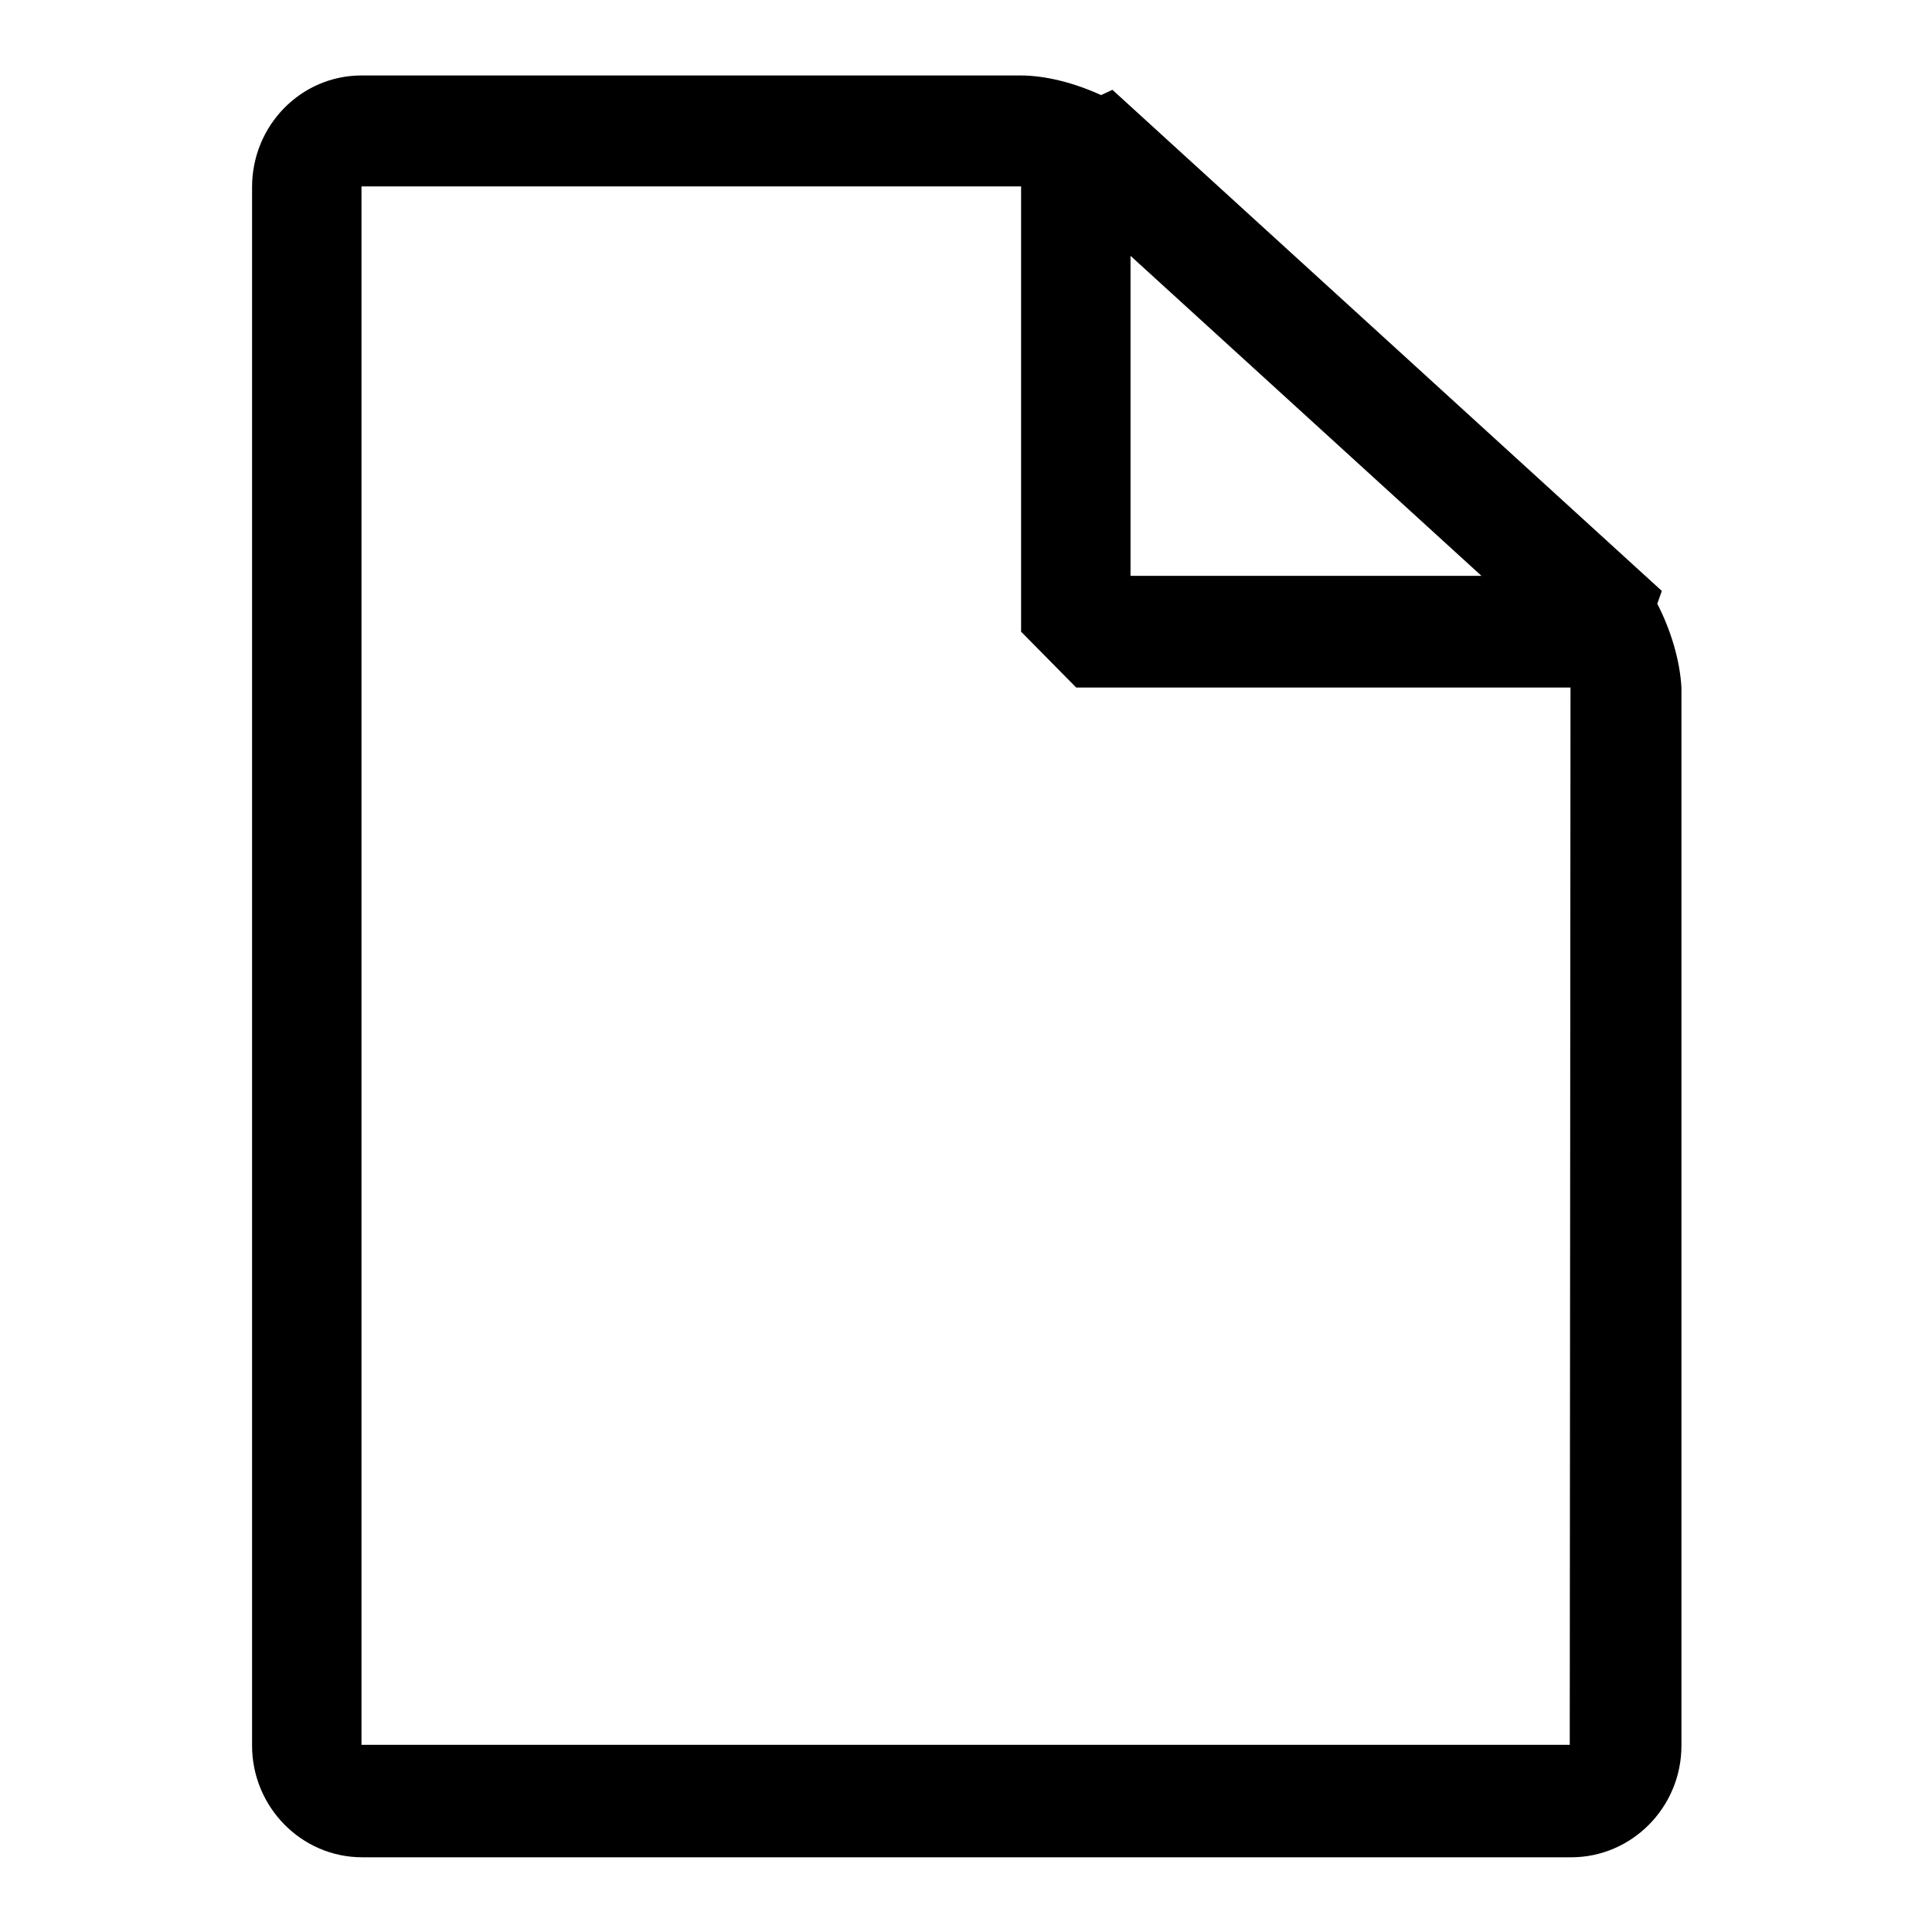 <?xml version="1.0" encoding="utf-8"?>
<!-- Svg Vector Icons : http://www.onlinewebfonts.com/icon -->
<!DOCTYPE svg PUBLIC "-//W3C//DTD SVG 1.1//EN" "http://www.w3.org/Graphics/SVG/1.1/DTD/svg11.dtd">
<svg version="1.1" xmlns="http://www.w3.org/2000/svg" xmlns:xlink="http://www.w3.org/1999/xlink" x="0px" y="0px" viewBox="0 0 256 256" enable-background="new 0 0 256 256" xml:space="preserve">
<g><g><path fill="#000000" d="M219.6,80l0.6-1.7l-72.8-66.4l-1.5,0.7c-3.5-1.6-7.3-2.6-10.7-2.6H47.9c-8,0-14.5,6.6-14.5,14.8v206.5c0,8.1,6.5,14.8,14.6,14.8h160.2c8,0,14.6-6.6,14.6-14.8V91.1C222.6,87.5,221.4,83.5,219.6,80L219.6,80L219.6,80z M149.8,33.9l46.5,42.4h-46.5V33.9z M208,231.2H47.9V24.7h87.4v59l7.3,7.4h65.5L208,231.2L208,231.2z"/></g></g>
</svg>